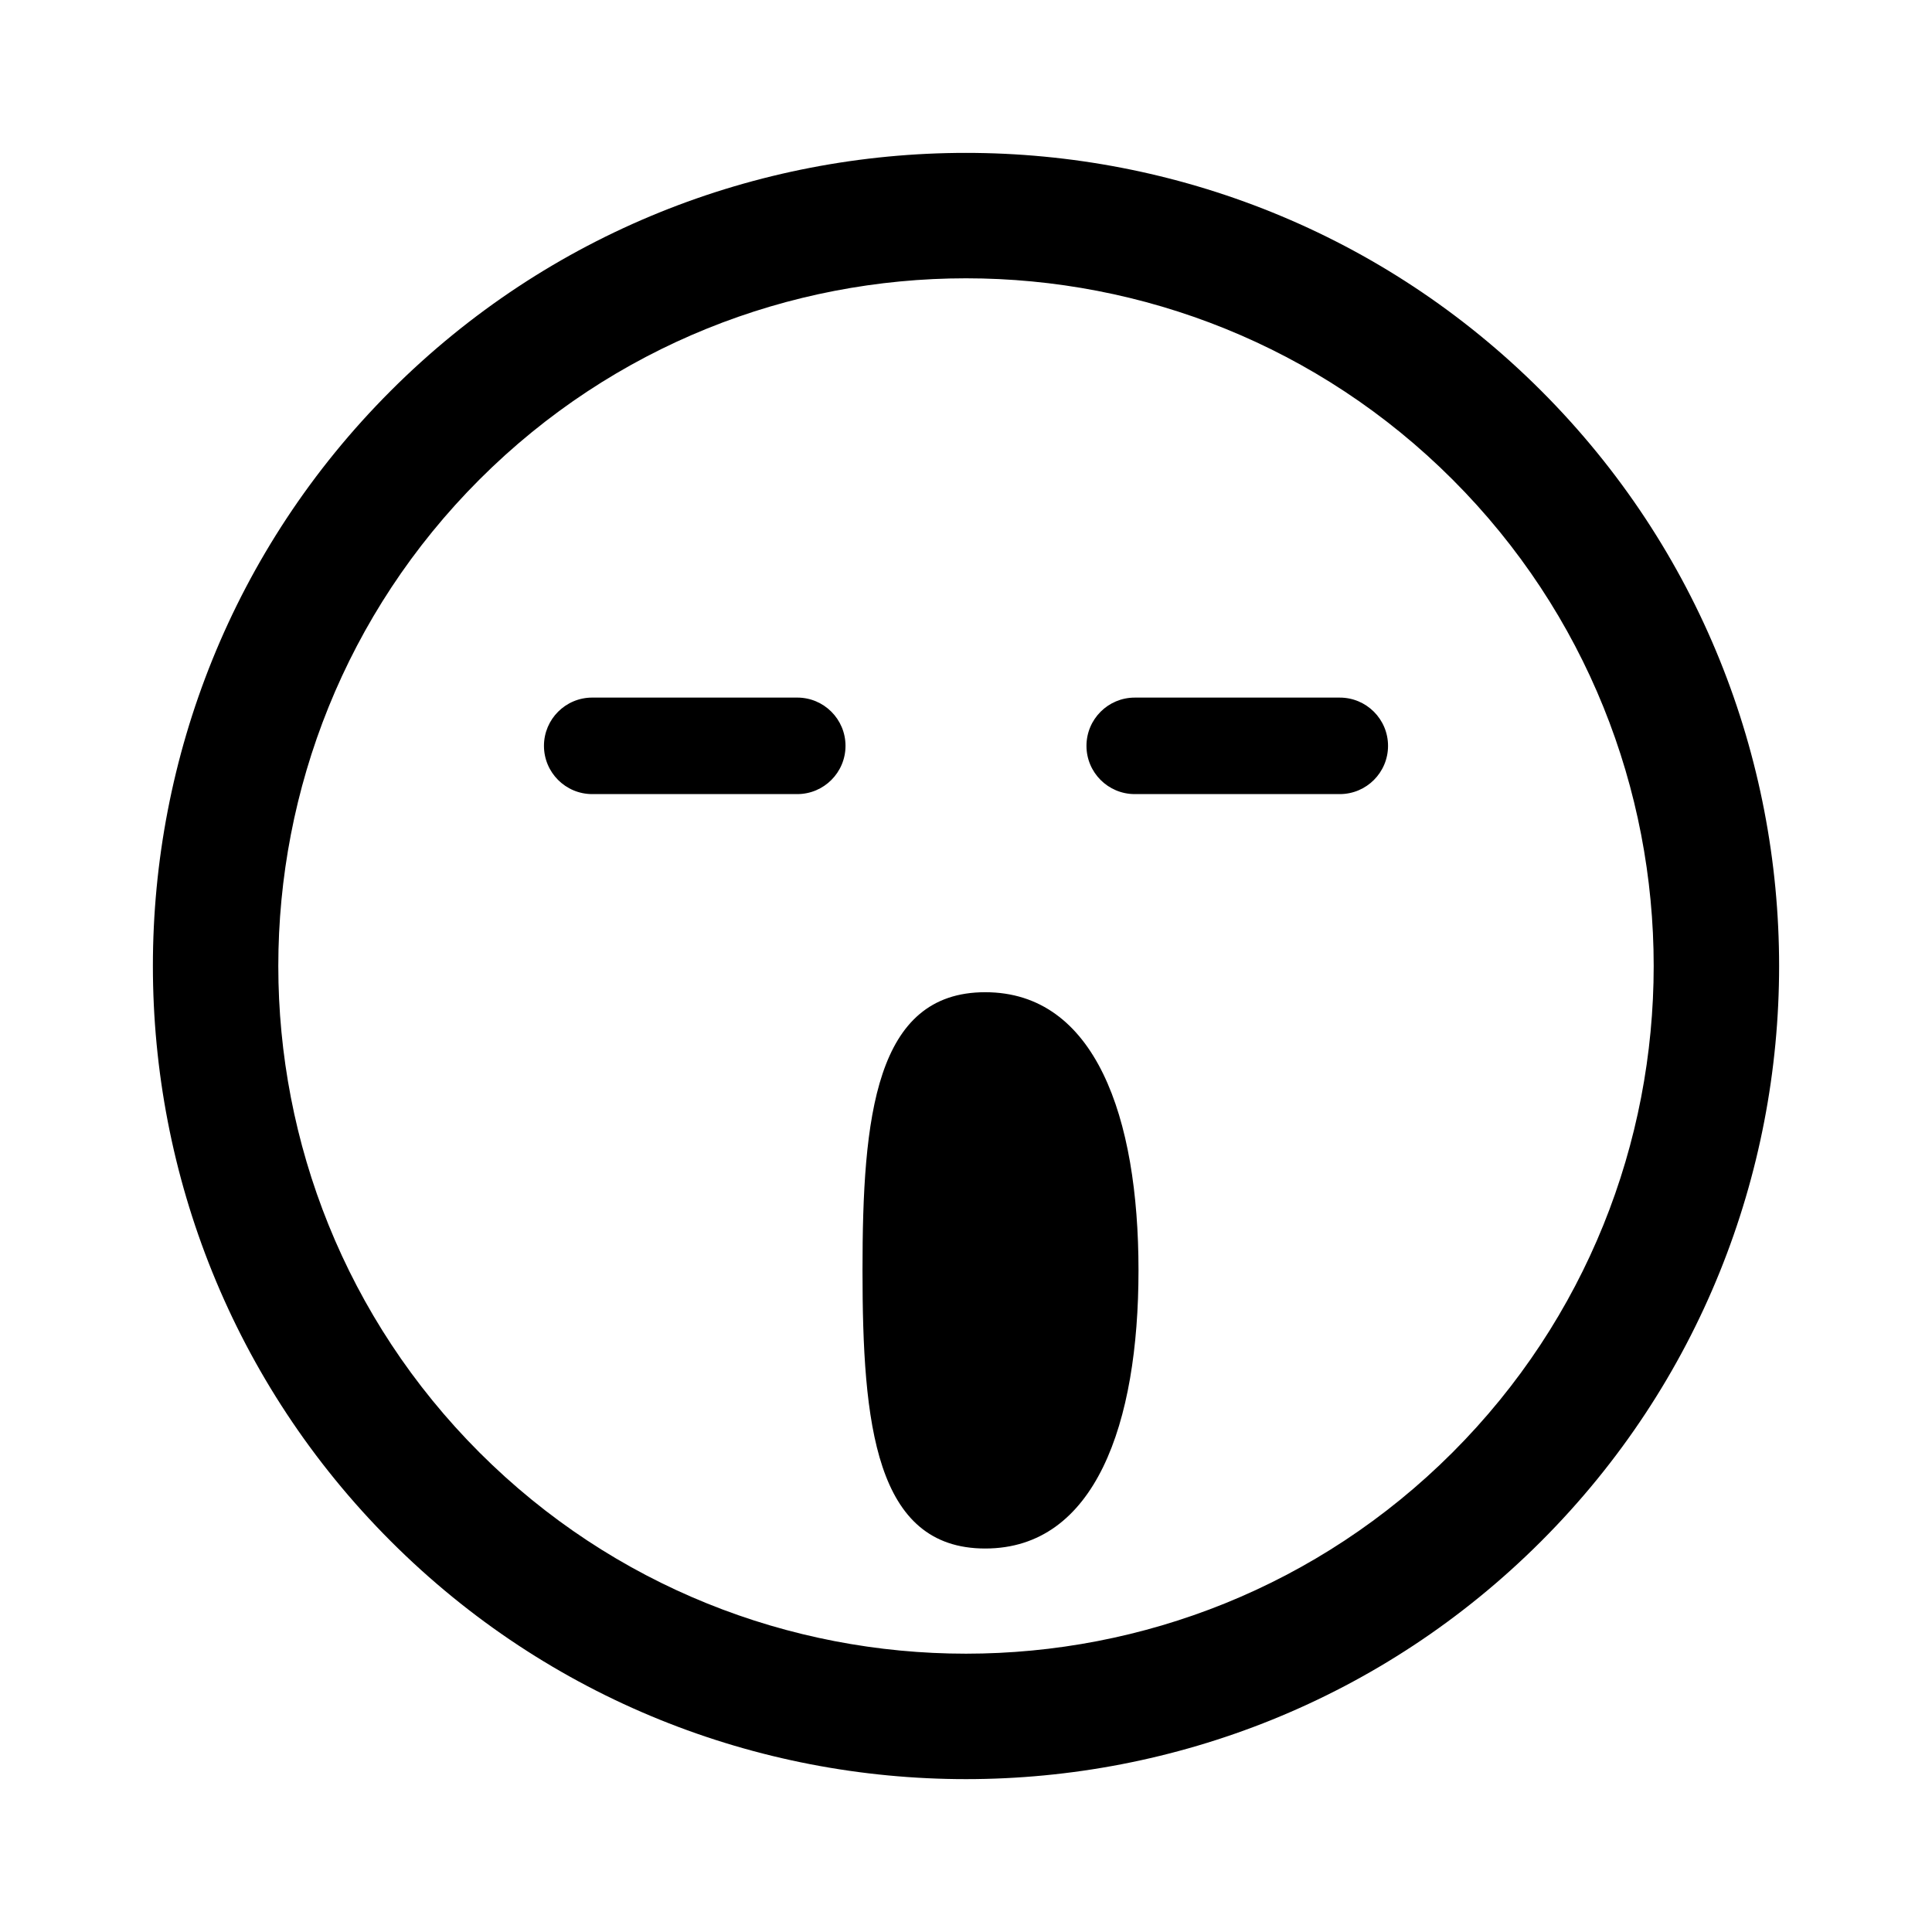 <?xml version="1.0" encoding="utf-8"?>
<!-- Generator: Adobe Illustrator 16.0.0, SVG Export Plug-In . SVG Version: 6.00 Build 0)  -->
<!DOCTYPE svg PUBLIC "-//W3C//DTD SVG 1.1//EN" "http://www.w3.org/Graphics/SVG/1.1/DTD/svg11.dtd">
<svg version="1.1" id="Layer_1" xmlns="http://www.w3.org/2000/svg" xmlns:xlink="http://www.w3.org/1999/xlink" x="0px" y="0px"
	 width="126px" height="126px" viewBox="0 0 126 126" enable-background="new 0 0 126 126" xml:space="preserve">
<path stroke="#6D6E70" stroke-width="0" stroke-linecap="round" stroke-linejoin="round" d="M25.487,25.483
	C4.798,46.17,4.8,79.828,25.489,100.517c20.682,20.685,54.34,20.685,75.026-0.005c20.686-20.684,20.684-54.34,0.002-75.023
	C79.829,4.799,46.17,4.799,25.487,25.483z M94.728,94.728c-17.493,17.493-45.962,17.495-63.455,0.003
	c-17.498-17.498-17.495-45.967,0-63.461c17.493-17.492,45.96-17.494,63.457,0.003C112.224,48.766,112.222,77.234,94.728,94.728z
	 M74.25,82.848c0,10.019-2.823,18.142-9.998,18.142c-7.179,0-8.002-8.123-8.002-18.142c0-10.014,0.823-18.138,8.002-18.138
	C71.428,64.71,74.25,72.834,74.25,82.848z M55.142,48.642c0,1.737-1.409,3.147-3.147,3.147H38.623c-1.738,0-3.147-1.41-3.147-3.147
	s1.409-3.147,3.147-3.147h13.372C53.733,45.494,55.142,46.904,55.142,48.642z M90.524,48.643c0,1.737-1.409,3.146-3.147,3.146
	H74.004c-1.737,0-3.147-1.409-3.147-3.146c0-1.738,1.41-3.147,3.147-3.147h13.372C89.115,45.495,90.524,46.904,90.524,48.643z"/>
</svg>
